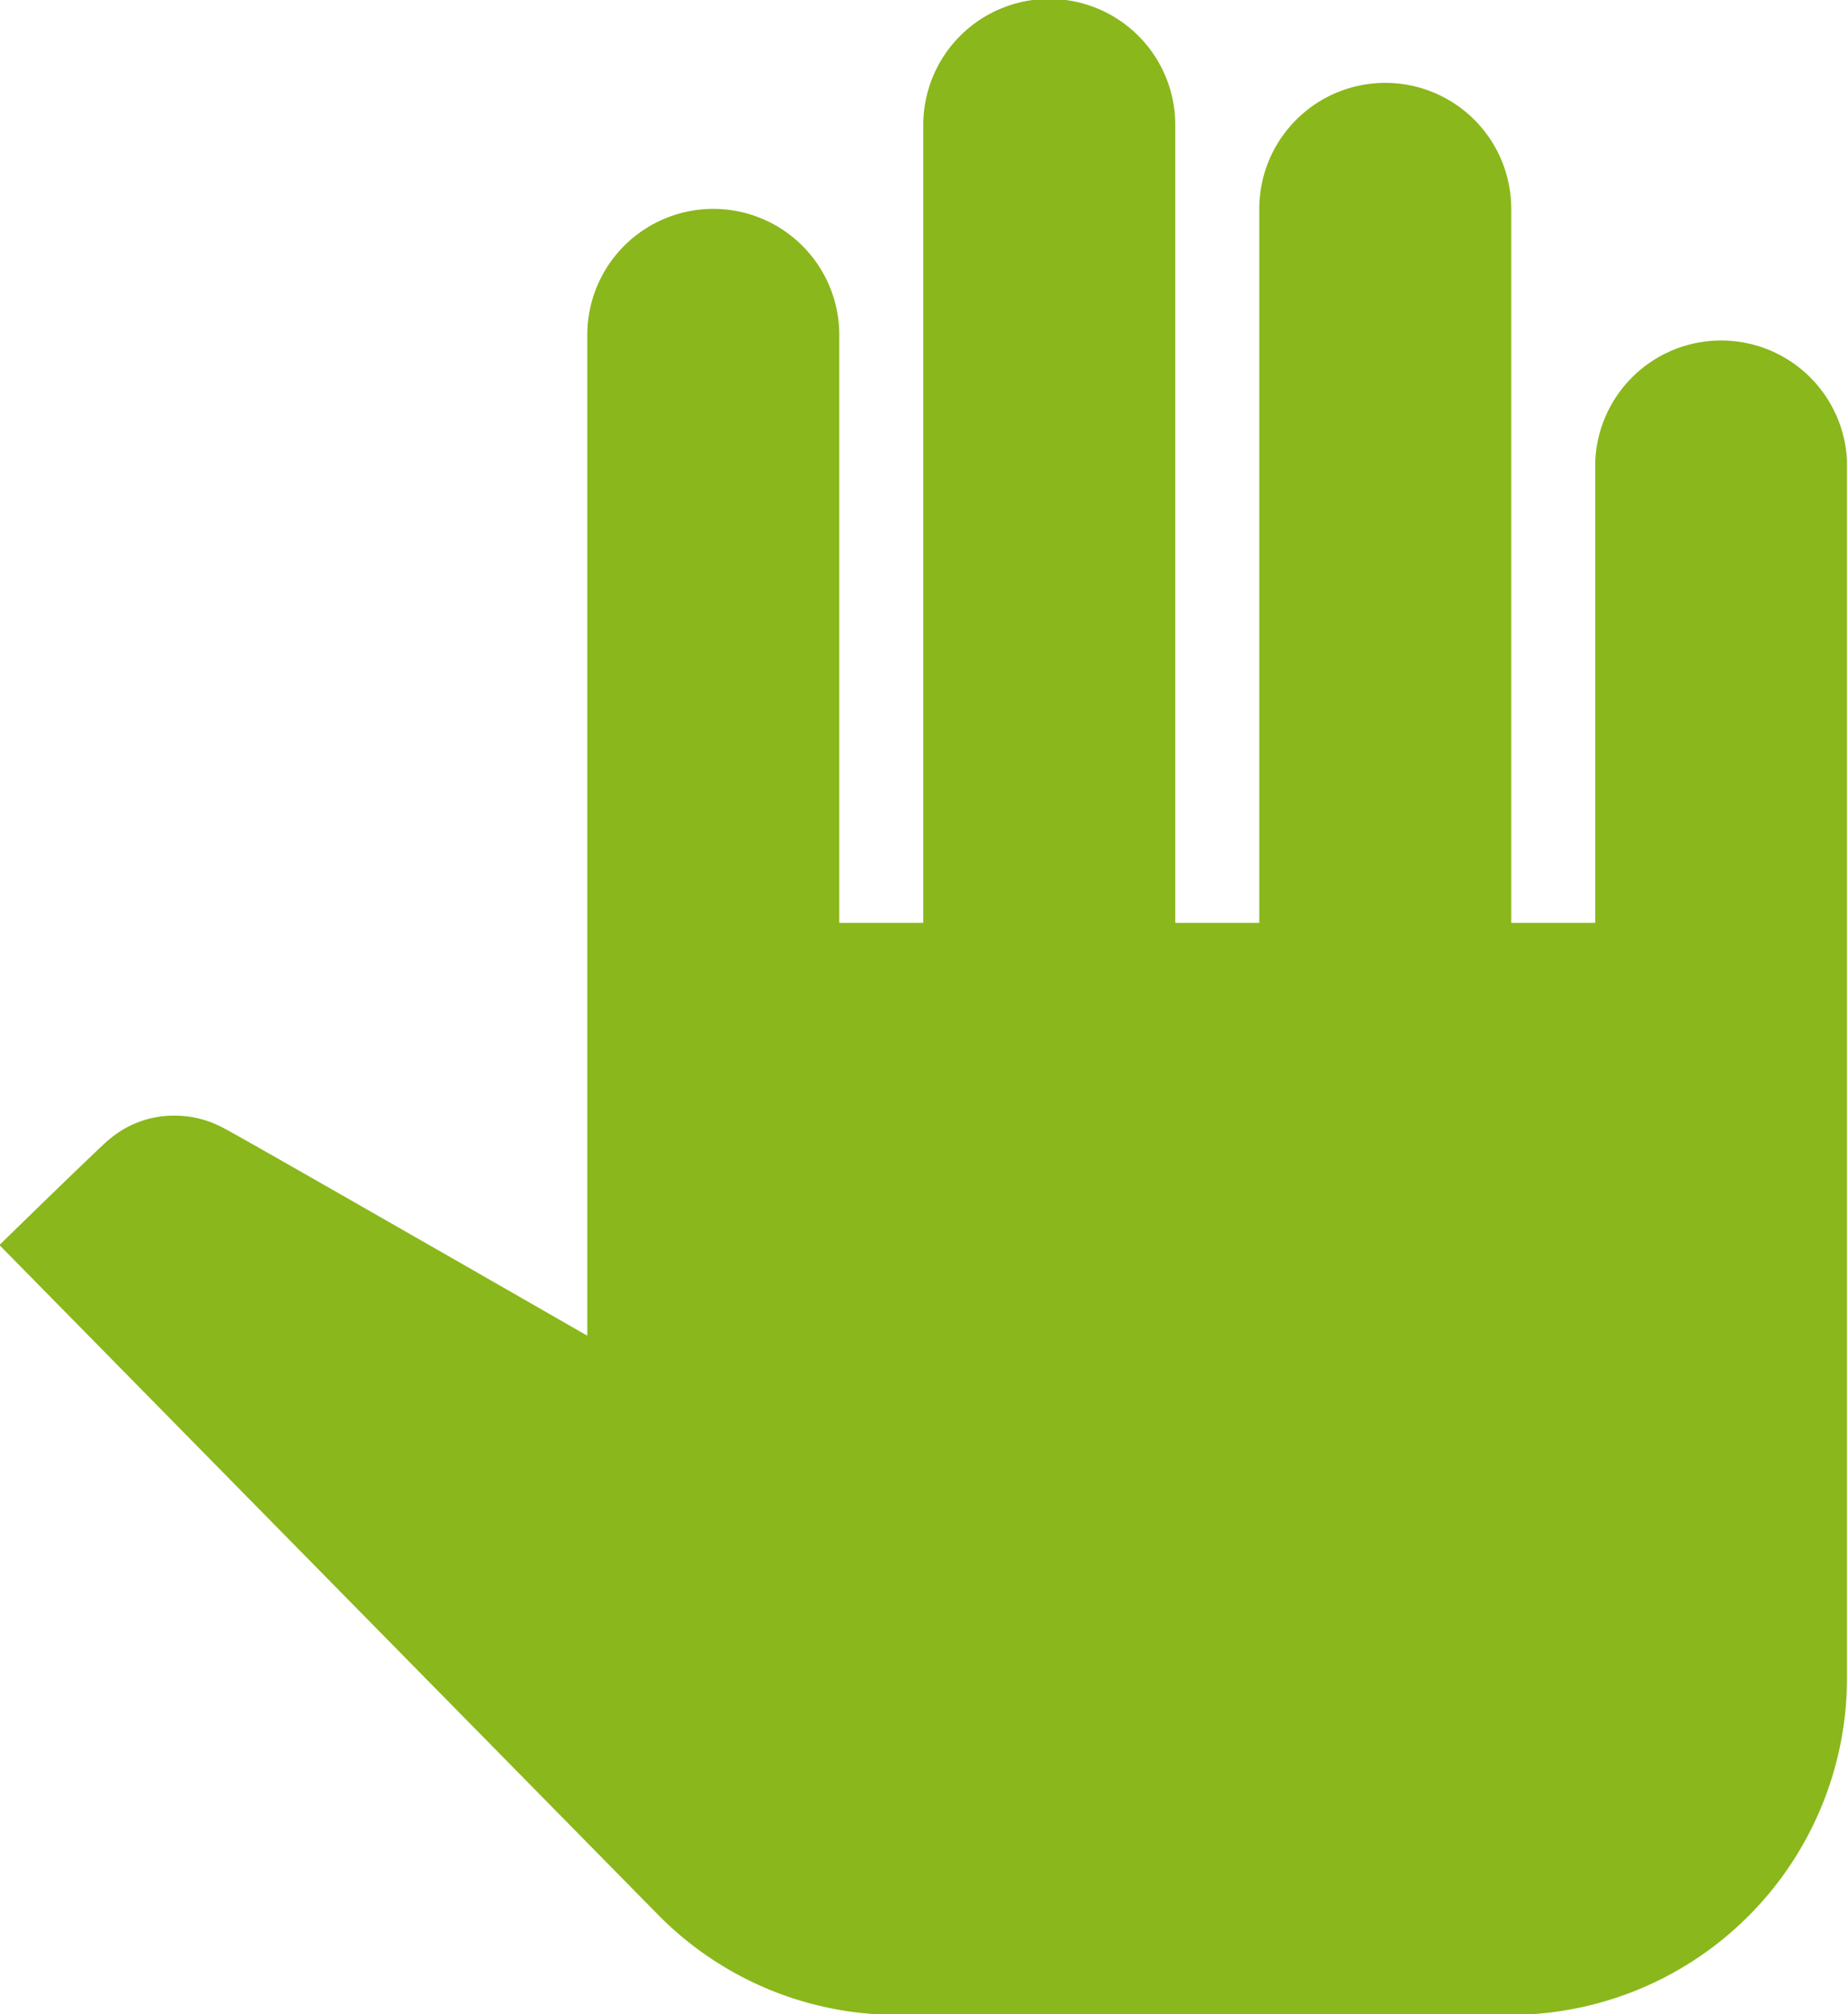 <svg xmlns="http://www.w3.org/2000/svg" width="22.281" height="24.281" viewBox="0 0 22.281 24.281">
<defs>
    <style>
      .cls-1 {
        fill: #8ab71b;
        fill-rule: evenodd;
      }
    </style>
  </defs>
  <path id="hand" class="cls-1" d="M96.832,61.525V76.207a4.062,4.062,0,0,1-4.05,4.05H85.39a4.043,4.043,0,0,1-2.886-1.2l-7.948-8.08s1.276-1.245,1.316-1.266a1.2,1.2,0,0,1,.8-0.294,1.238,1.238,0,0,1,.608.162c0.041,0.01,4.364,2.491,4.364,2.491V60.006a1.519,1.519,0,1,1,3.038,0v7.088h1.013V57.475a1.519,1.519,0,0,1,3.038,0v9.619h1.013V58.487a1.519,1.519,0,0,1,3.038,0v8.607h1.013V61.525A1.519,1.519,0,0,1,96.832,61.525Z" transform="translate(-74.563 -55.969)"/>
</svg>
